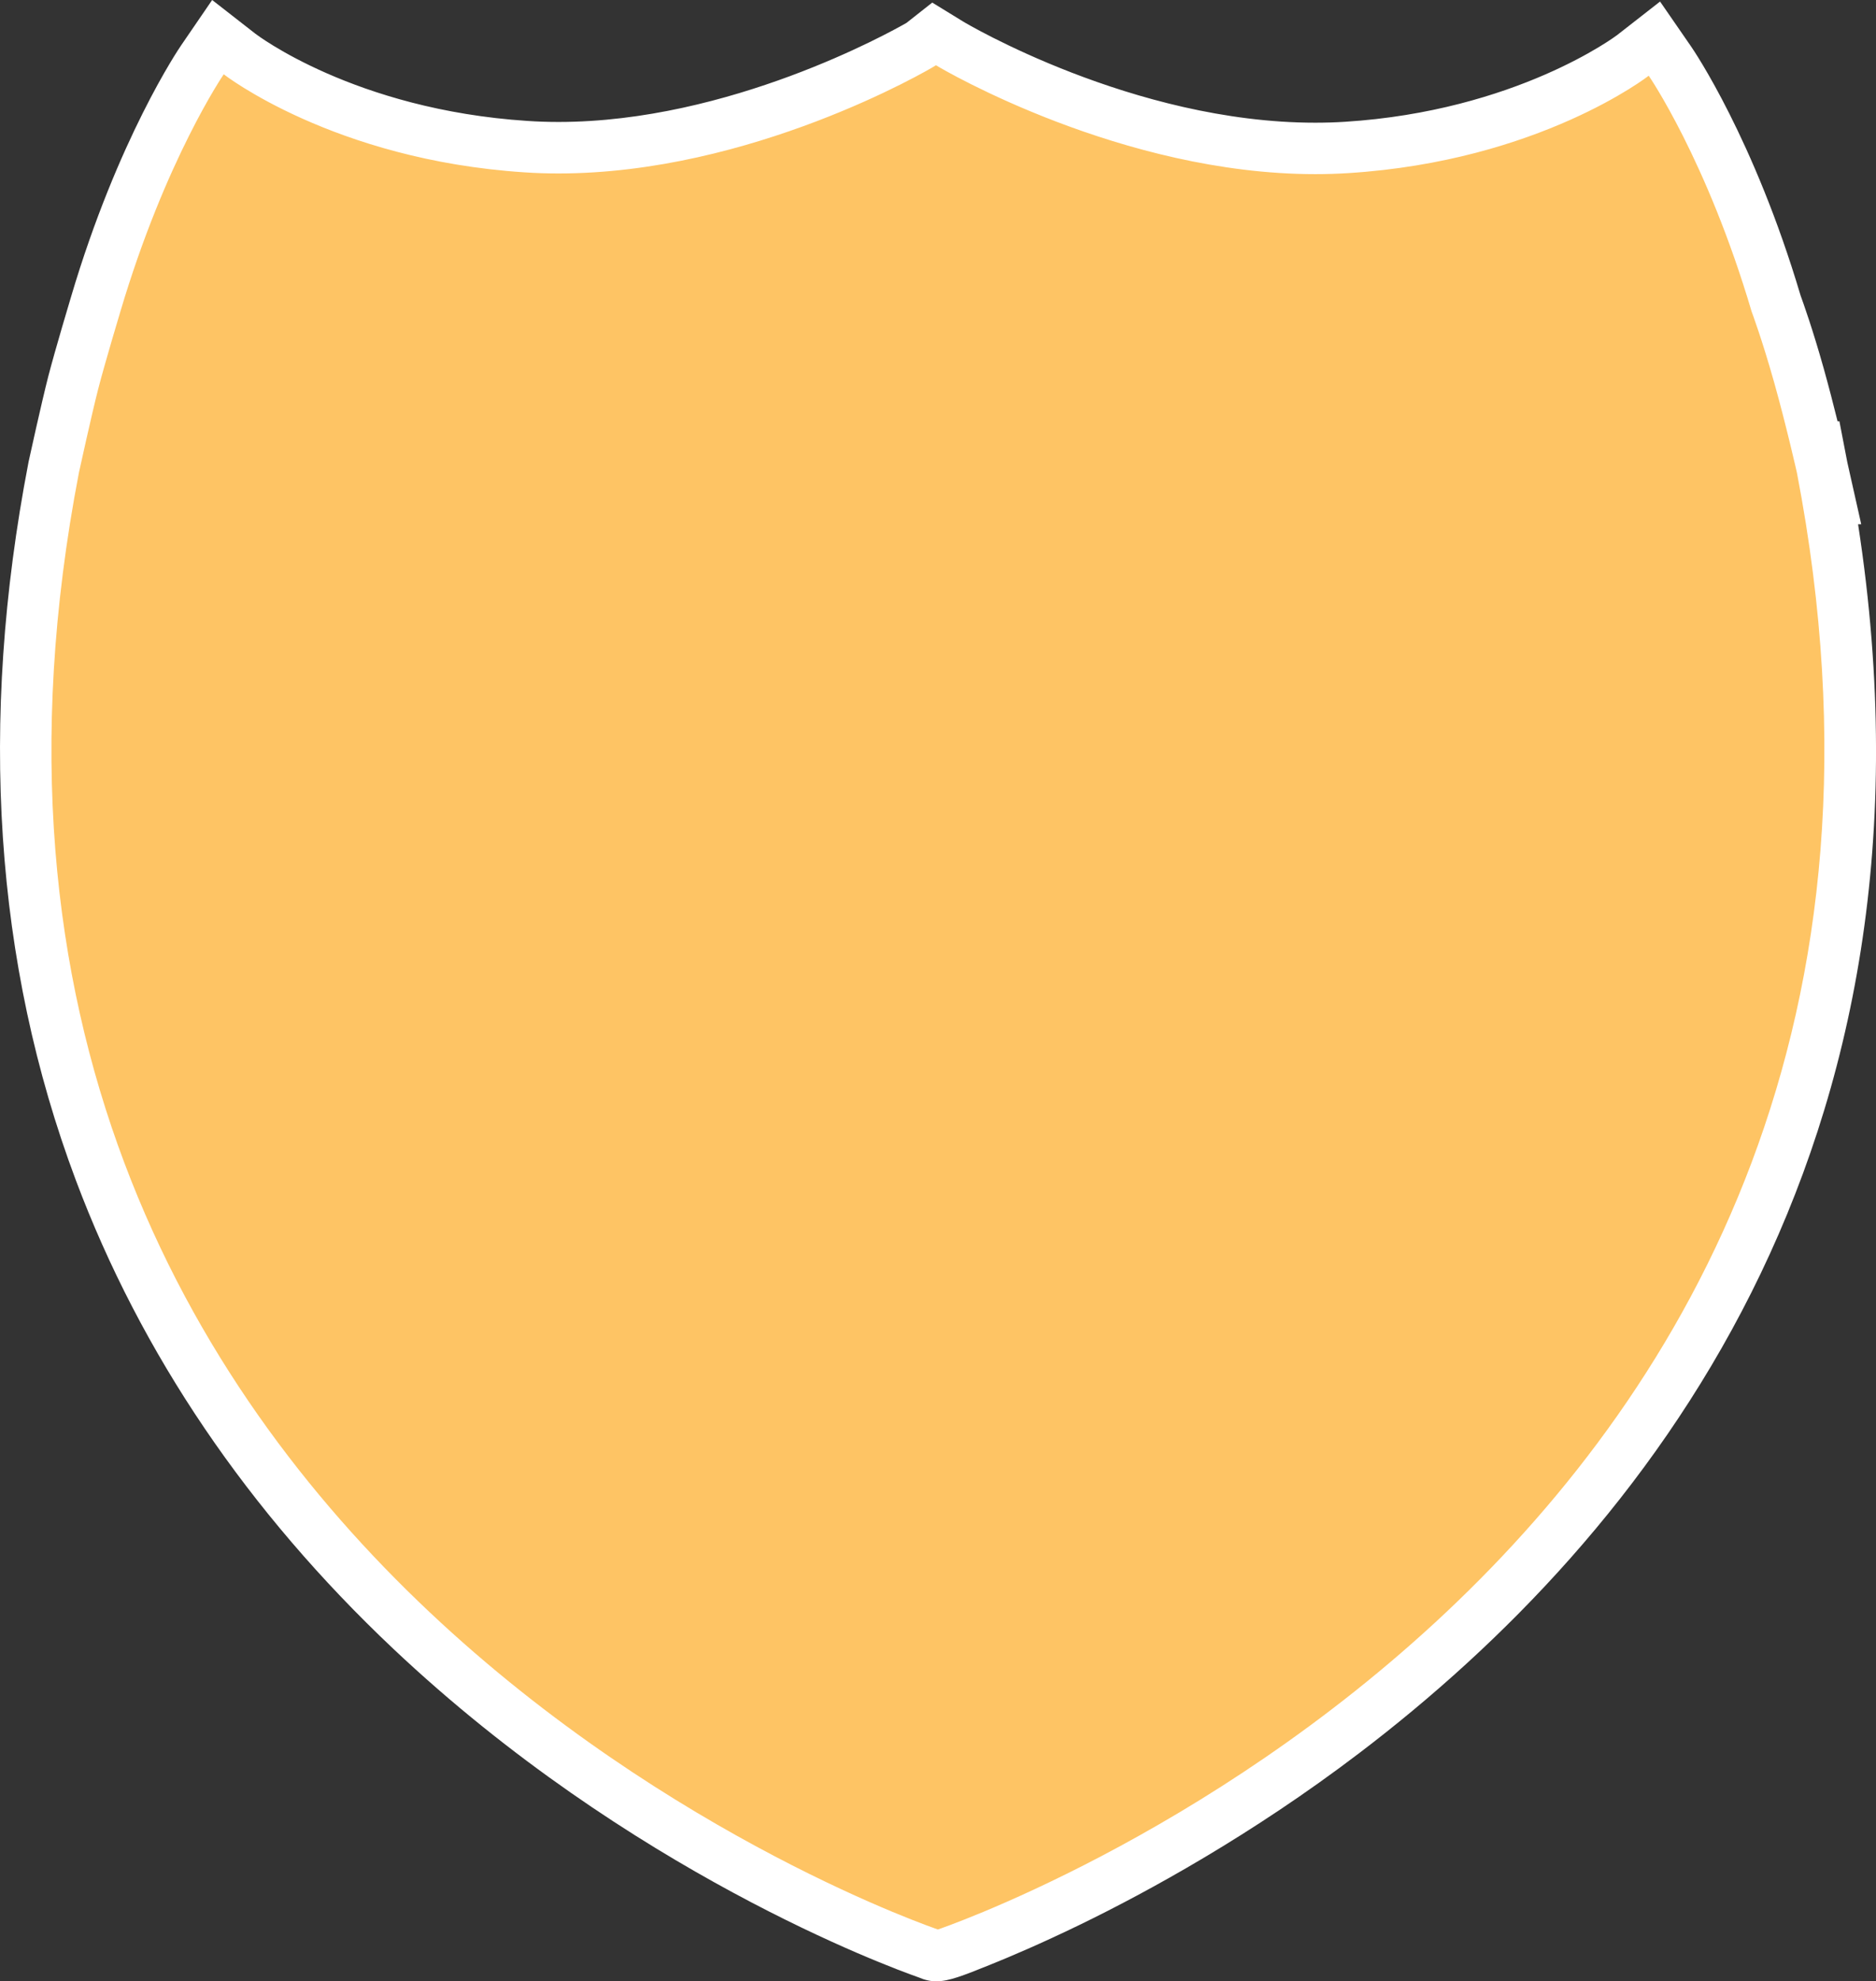 <?xml version="1.0" encoding="UTF-8"?>
<svg data-bbox="0.001 0 327.615 345.88" viewBox="0 0 327.61 345.88" xmlns="http://www.w3.org/2000/svg" data-type="color">
    <rect x="0" y="0" width="327.61" height="345.88" fill="#333333" stroke="none"/>
    <g>
        <path d="M162.33 341.09c-1.96-.67-48.53-16.8-90.73-56.69C32.52 247.46-9.99 182.3 9.36 81.68c.11-.52 2.24-10.27 3.42-14.86 1.18-4.6 3.82-13.36 3.93-13.73 7.98-26.92 18.21-42.04 18.65-42.67l2.7-3.95 3.77 2.94c.17.14 18.59 14.11 49.96 16.17 1.88.13 3.81.19 5.75.19 31.53 0 60.97-16.7 63.33-18.08l2.27-1.81 2.72 1.69c.29.18 30.77 18.32 63.84 18.32 1.85 0 3.69-.06 5.48-.17 31.45-1.99 49.81-15.93 49.99-16.07l3.75-2.9 2.7 3.9c.43.62 10.6 15.55 18.54 42.3.34.92 2.03 5.57 4 12.6 2.14 7.63 3.95 15.64 4.02 15.98 19.42 100.95-23.28 166.17-62.52 203.14-42.33 39.88-88.5 55.75-90.44 56.41l-1.44.48-1.44-.49Z" fill="#fec464" data-color="1"/>
        <path d="M163.45 11.39c1.48.93 32.53 19.01 66.24 19.01 1.92 0 3.84-.06 5.77-.18 33.39-2.11 52.46-17 52.46-17s10.14 14.7 17.97 41.17c0 0 1.8 4.78 3.94 12.39 2.14 7.61 3.97 15.75 3.97 15.75 36.78 191.28-150.01 254.3-150.01 254.3-.07-.02-186.79-63.06-150.01-254.31 0 0 2.19-10.02 3.36-14.58 1.17-4.56 3.88-13.55 3.88-13.55 7.88-26.57 18.05-41.42 18.05-41.42S58.2 27.89 91.5 30.08c2.02.14 4.04.2 6.04.2 33.62 0 64.46-17.95 65.9-18.88h.01M37.05 0l-5.4 7.89c-.45.65-11.07 16.34-19.25 43.95-.1.34-2.76 9.18-3.97 13.87-1.2 4.67-3.35 14.49-3.44 14.91l-.02.11-.02.11c-8.71 45.23-5.91 87.35 8.29 125.18 11.38 30.31 30.03 57.83 55.44 81.81 41.25 38.92 86.44 55.5 91.76 57.37 1.07.46 2.04.68 3.07.68 2.21 0 4.73-1.01 9.3-2.85 3.44-1.38 8.96-3.72 15.72-7 11.88-5.77 30.01-15.66 48.88-30.02 49.55-37.69 103.94-105.17 87.07-214.49h.55L322.6 80.7l-1.38-7.15h-.32c-.68-2.75-1.52-6-2.41-9.19-1.92-6.85-3.6-11.54-4.06-12.8-8.13-27.35-18.66-42.79-19.11-43.44L289.9.27l-7.52 5.87c-.14.11-17.61 13.23-47.5 15.12-1.7.11-3.45.16-5.2.16-31.83 0-61.19-17.47-61.47-17.65L162.8.45l-4.49 3.54c-2.96 1.7-30.98 17.3-60.78 17.3-1.84 0-3.67-.06-5.44-.18-30.2-1.98-47.33-15.1-47.5-15.23L37.05 0Z" fill="#ffffff" data-color="2"/>
    </g>
</svg>

